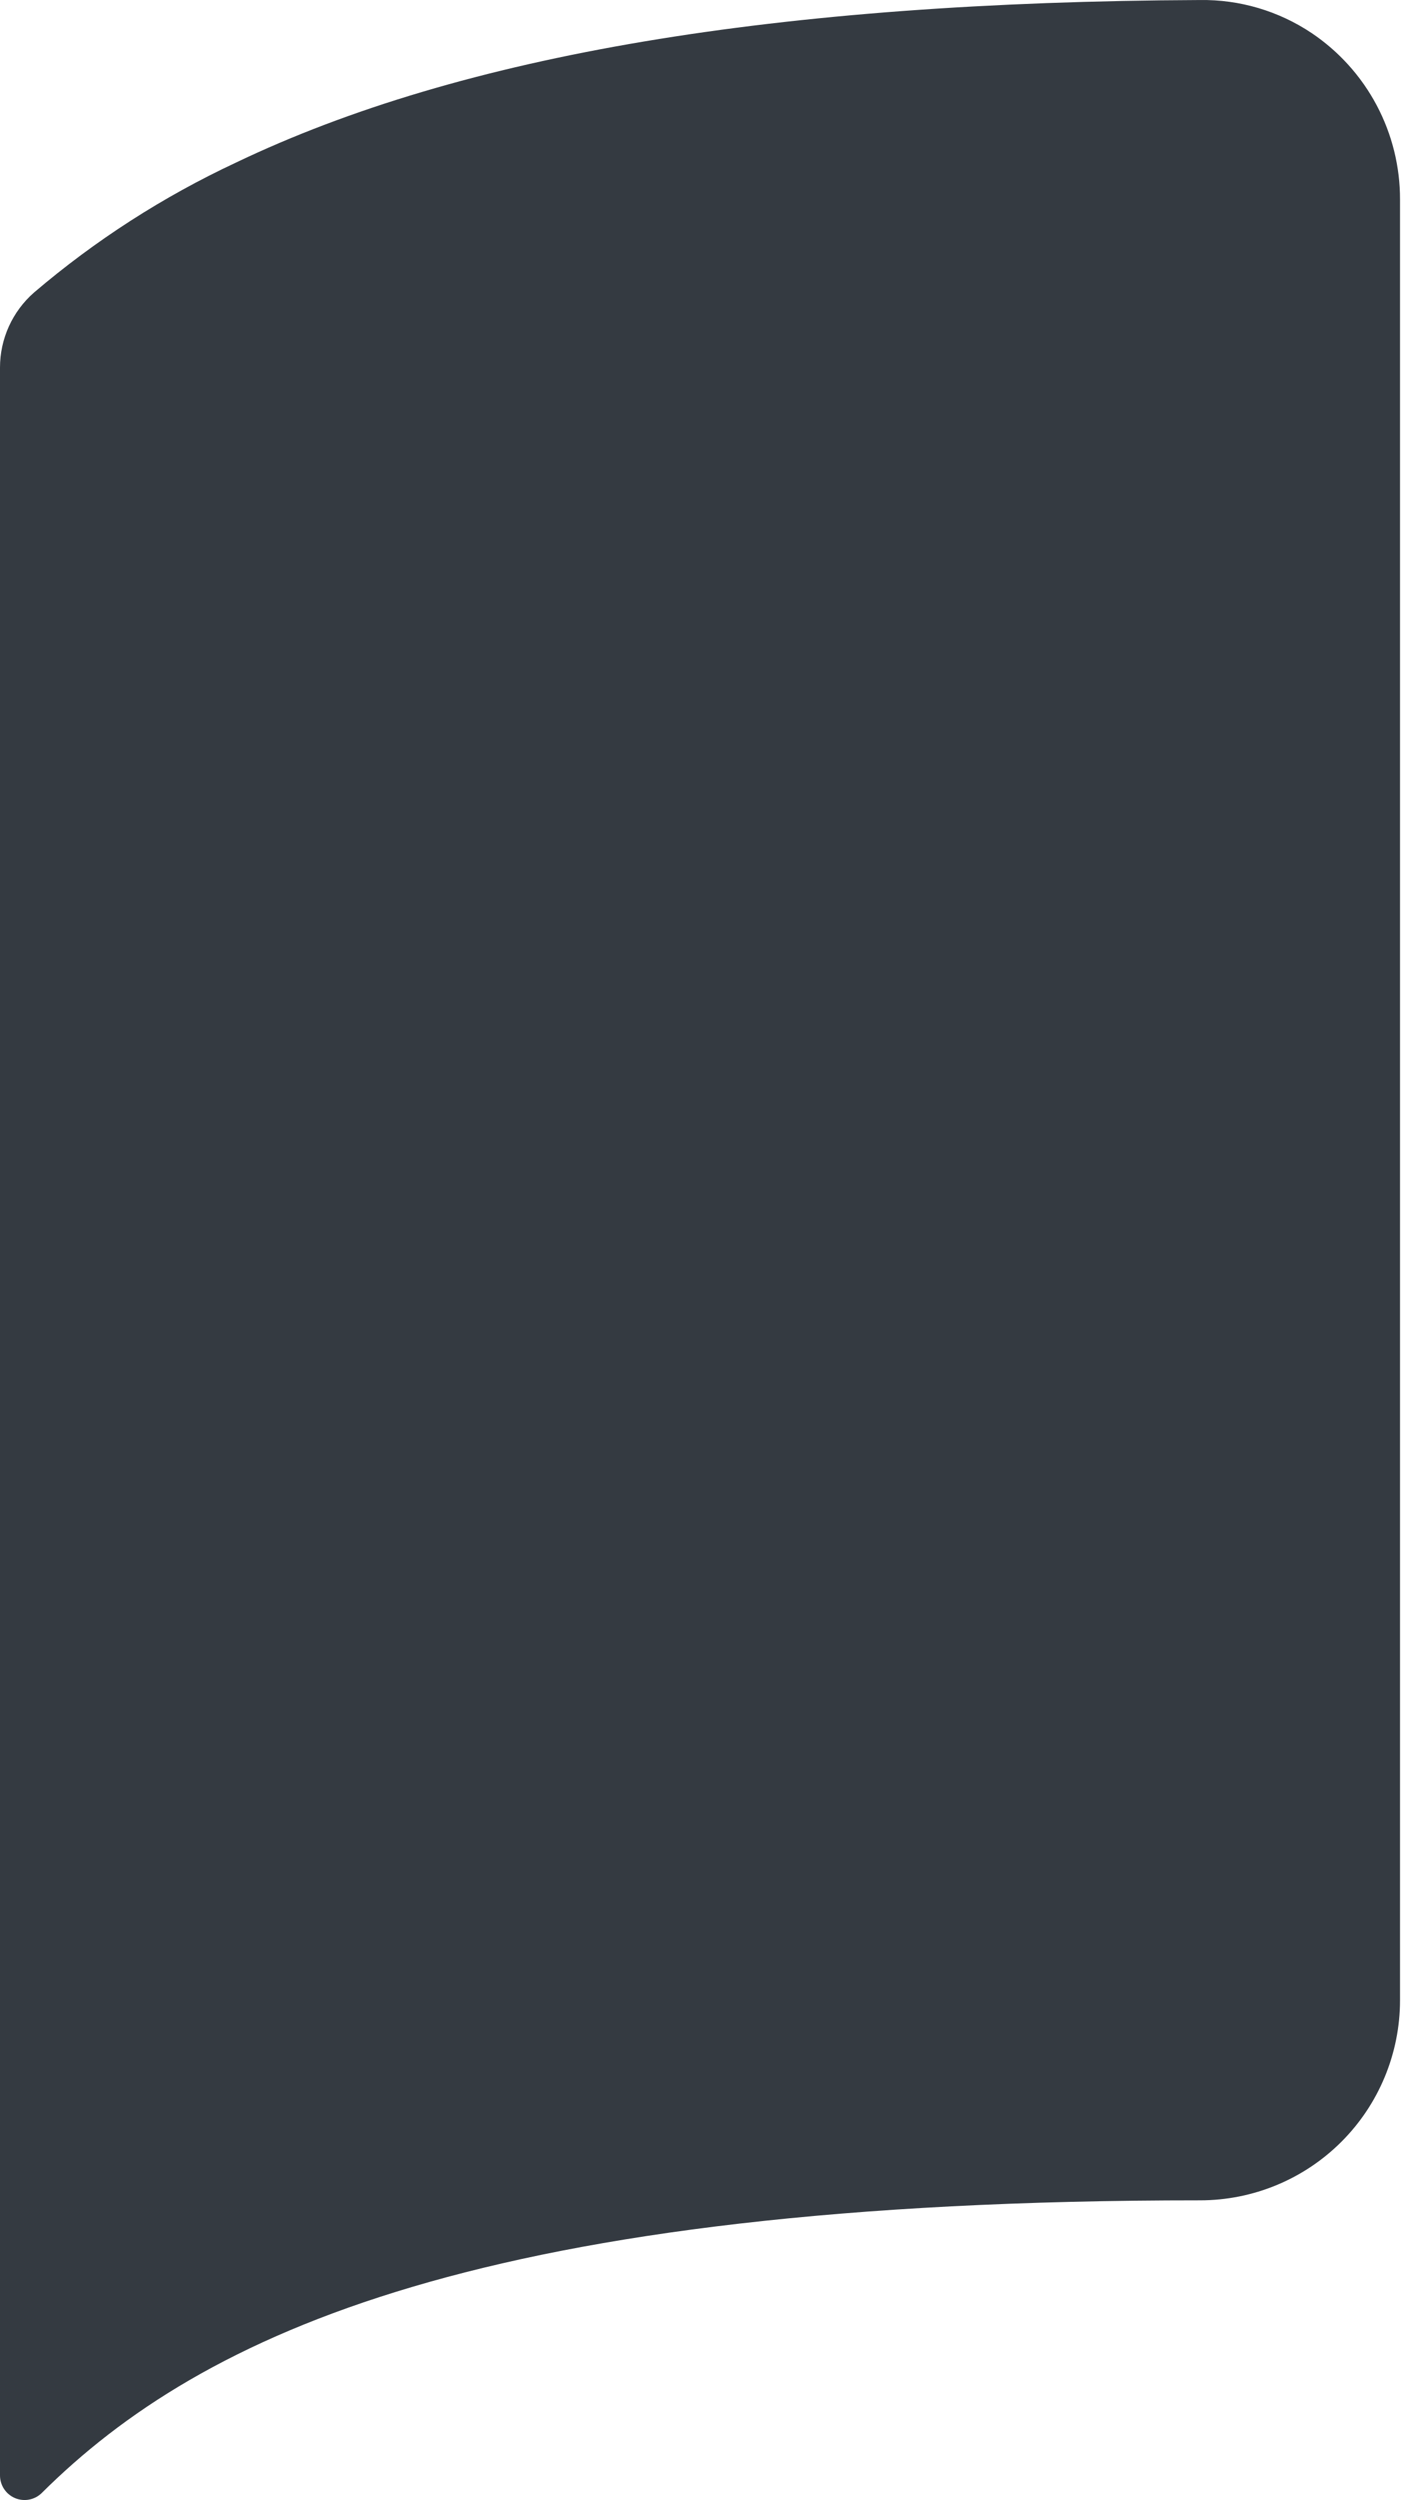 <?xml version="1.0" encoding="UTF-8"?> <svg xmlns="http://www.w3.org/2000/svg" width="96" height="170" viewBox="0 0 96 170" fill="none"> <path d="M89.25 2.255C86.998 0.746 84.34 -0.04 81.631 0.002C52.886 0.129 31.415 3.705 16.054 11.056C11.099 13.371 6.479 16.342 2.317 19.89C1.589 20.526 1.006 21.311 0.606 22.191C0.207 23.071 -0 24.026 3.22059e-07 24.992V168.327C-0 168.656 0.097 168.978 0.279 169.252C0.461 169.526 0.72 169.74 1.023 169.868C1.326 169.995 1.661 170.031 1.984 169.969C2.307 169.907 2.605 169.752 2.84 169.521C13.754 158.68 32.907 149.615 81.648 149.62C85.256 149.62 88.717 148.186 91.268 145.635C93.82 143.083 95.253 139.623 95.253 136.014V13.568C95.258 11.335 94.713 9.134 93.666 7.161C92.619 5.188 91.102 3.503 89.25 2.255Z" fill="#343A41"></path> </svg> 